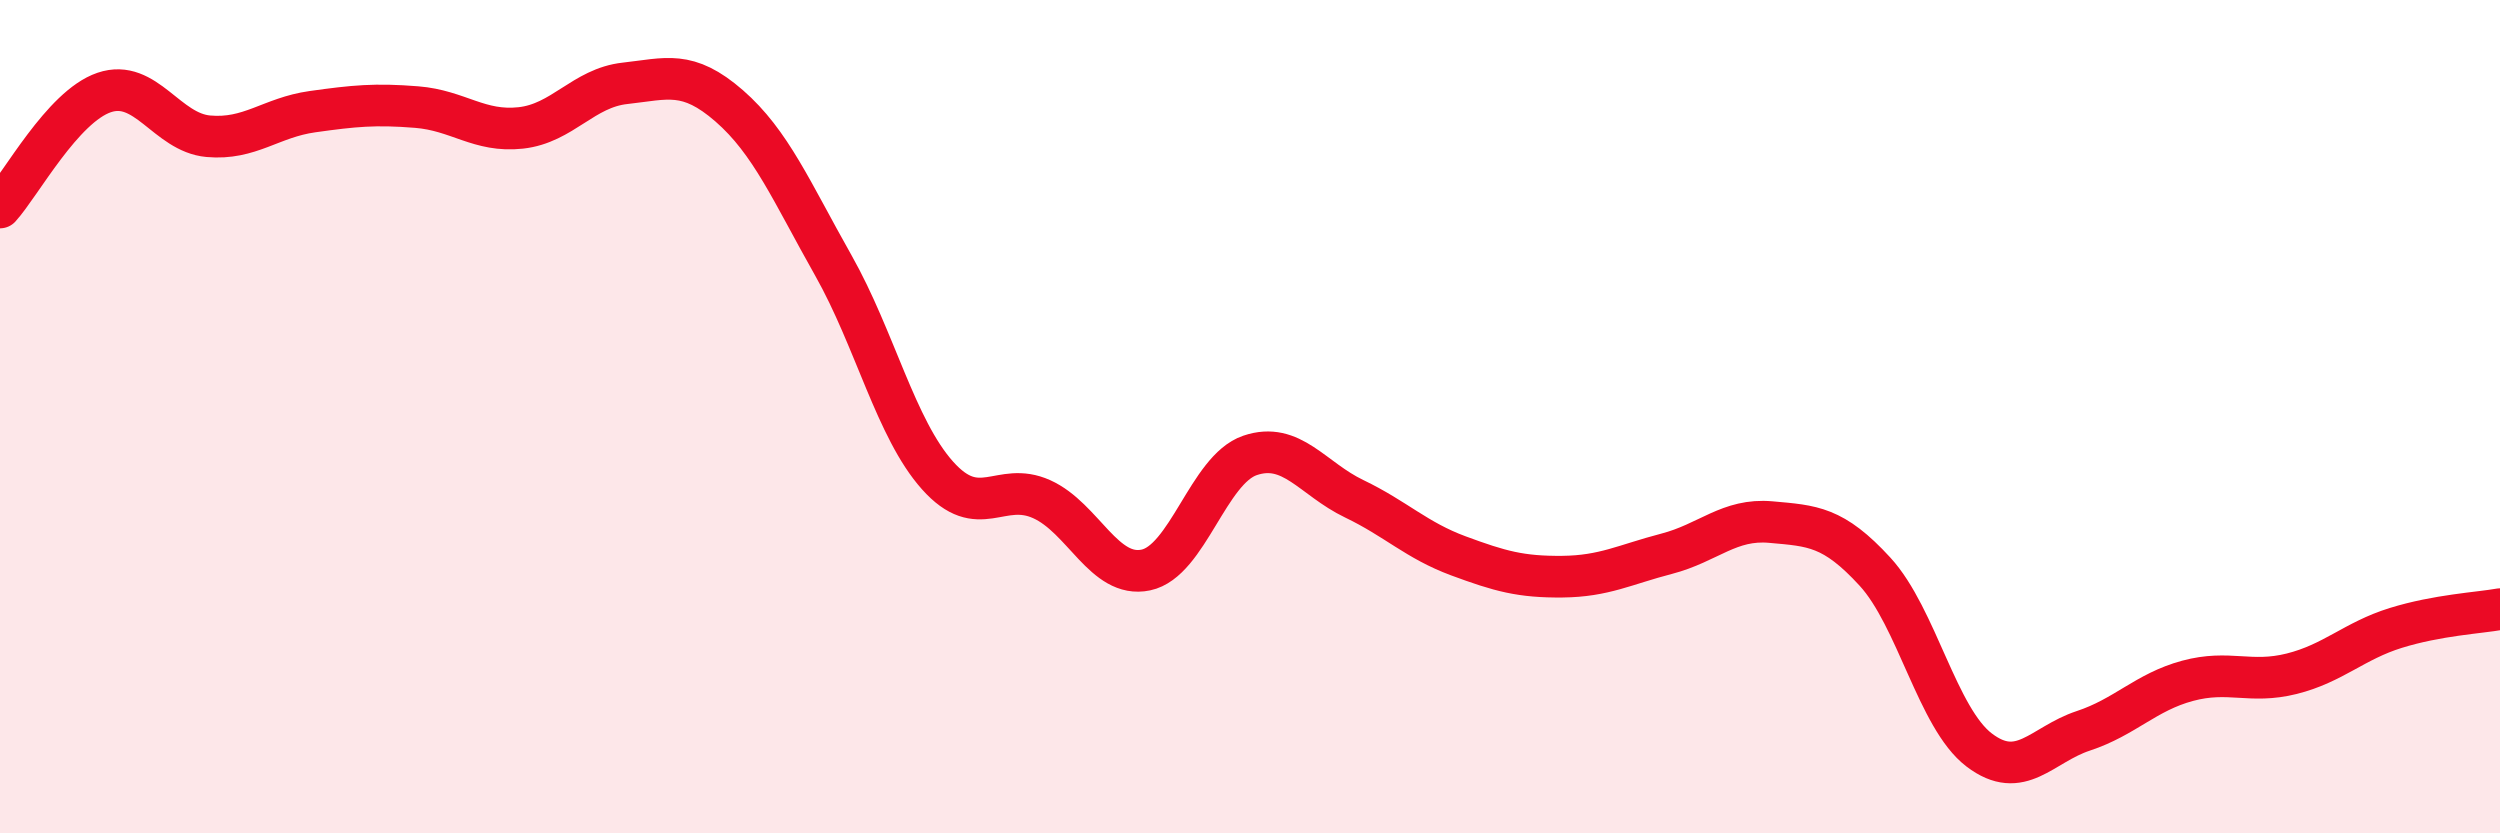 
    <svg width="60" height="20" viewBox="0 0 60 20" xmlns="http://www.w3.org/2000/svg">
      <path
        d="M 0,4.98 C 0.5,4.43 1.5,2.56 2.5,2.22 C 3.5,1.88 4,3.18 5,3.27 C 6,3.36 6.5,2.82 7.5,2.68 C 8.5,2.54 9,2.49 10,2.57 C 11,2.65 11.5,3.18 12.5,3.07 C 13.5,2.96 14,2.11 15,2 C 16,1.89 16.5,1.67 17.5,2.54 C 18.5,3.41 19,4.6 20,6.37 C 21,8.14 21.5,10.29 22.5,11.41 C 23.5,12.53 24,11.53 25,11.98 C 26,12.43 26.5,13.89 27.5,13.68 C 28.5,13.47 29,11.27 30,10.93 C 31,10.59 31.5,11.49 32.5,11.97 C 33.5,12.45 34,12.97 35,13.34 C 36,13.71 36.5,13.85 37.5,13.84 C 38.5,13.83 39,13.55 40,13.29 C 41,13.03 41.5,12.44 42.5,12.53 C 43.5,12.62 44,12.63 45,13.72 C 46,14.81 46.5,17.24 47.5,18 C 48.5,18.76 49,17.87 50,17.54 C 51,17.21 51.5,16.61 52.5,16.34 C 53.5,16.07 54,16.42 55,16.17 C 56,15.92 56.5,15.38 57.5,15.07 C 58.5,14.76 59.5,14.71 60,14.62L60 20L0 20Z"
        fill="#EB0A25"
        opacity="0.1"
        stroke-linecap="round"
        stroke-linejoin="round"
      />
      <path
        d="M 0,4.98 C 0.5,4.43 1.5,2.56 2.5,2.22 C 3.5,1.88 4,3.18 5,3.27 C 6,3.36 6.5,2.82 7.5,2.68 C 8.5,2.54 9,2.49 10,2.57 C 11,2.65 11.5,3.18 12.5,3.07 C 13.5,2.96 14,2.11 15,2 C 16,1.89 16.5,1.67 17.5,2.54 C 18.5,3.41 19,4.6 20,6.37 C 21,8.14 21.5,10.29 22.5,11.41 C 23.5,12.53 24,11.53 25,11.98 C 26,12.43 26.5,13.89 27.5,13.68 C 28.5,13.47 29,11.27 30,10.93 C 31,10.59 31.5,11.49 32.5,11.97 C 33.5,12.45 34,12.97 35,13.34 C 36,13.71 36.5,13.85 37.5,13.84 C 38.5,13.83 39,13.55 40,13.29 C 41,13.03 41.5,12.44 42.5,12.53 C 43.5,12.62 44,12.63 45,13.72 C 46,14.81 46.5,17.24 47.5,18 C 48.5,18.76 49,17.87 50,17.54 C 51,17.21 51.5,16.61 52.5,16.34 C 53.5,16.07 54,16.42 55,16.17 C 56,15.92 56.5,15.38 57.5,15.07 C 58.5,14.76 59.5,14.71 60,14.62"
        stroke="#EB0A25"
        stroke-width="1"
        fill="none"
        stroke-linecap="round"
        stroke-linejoin="round"
      />
    </svg>
  